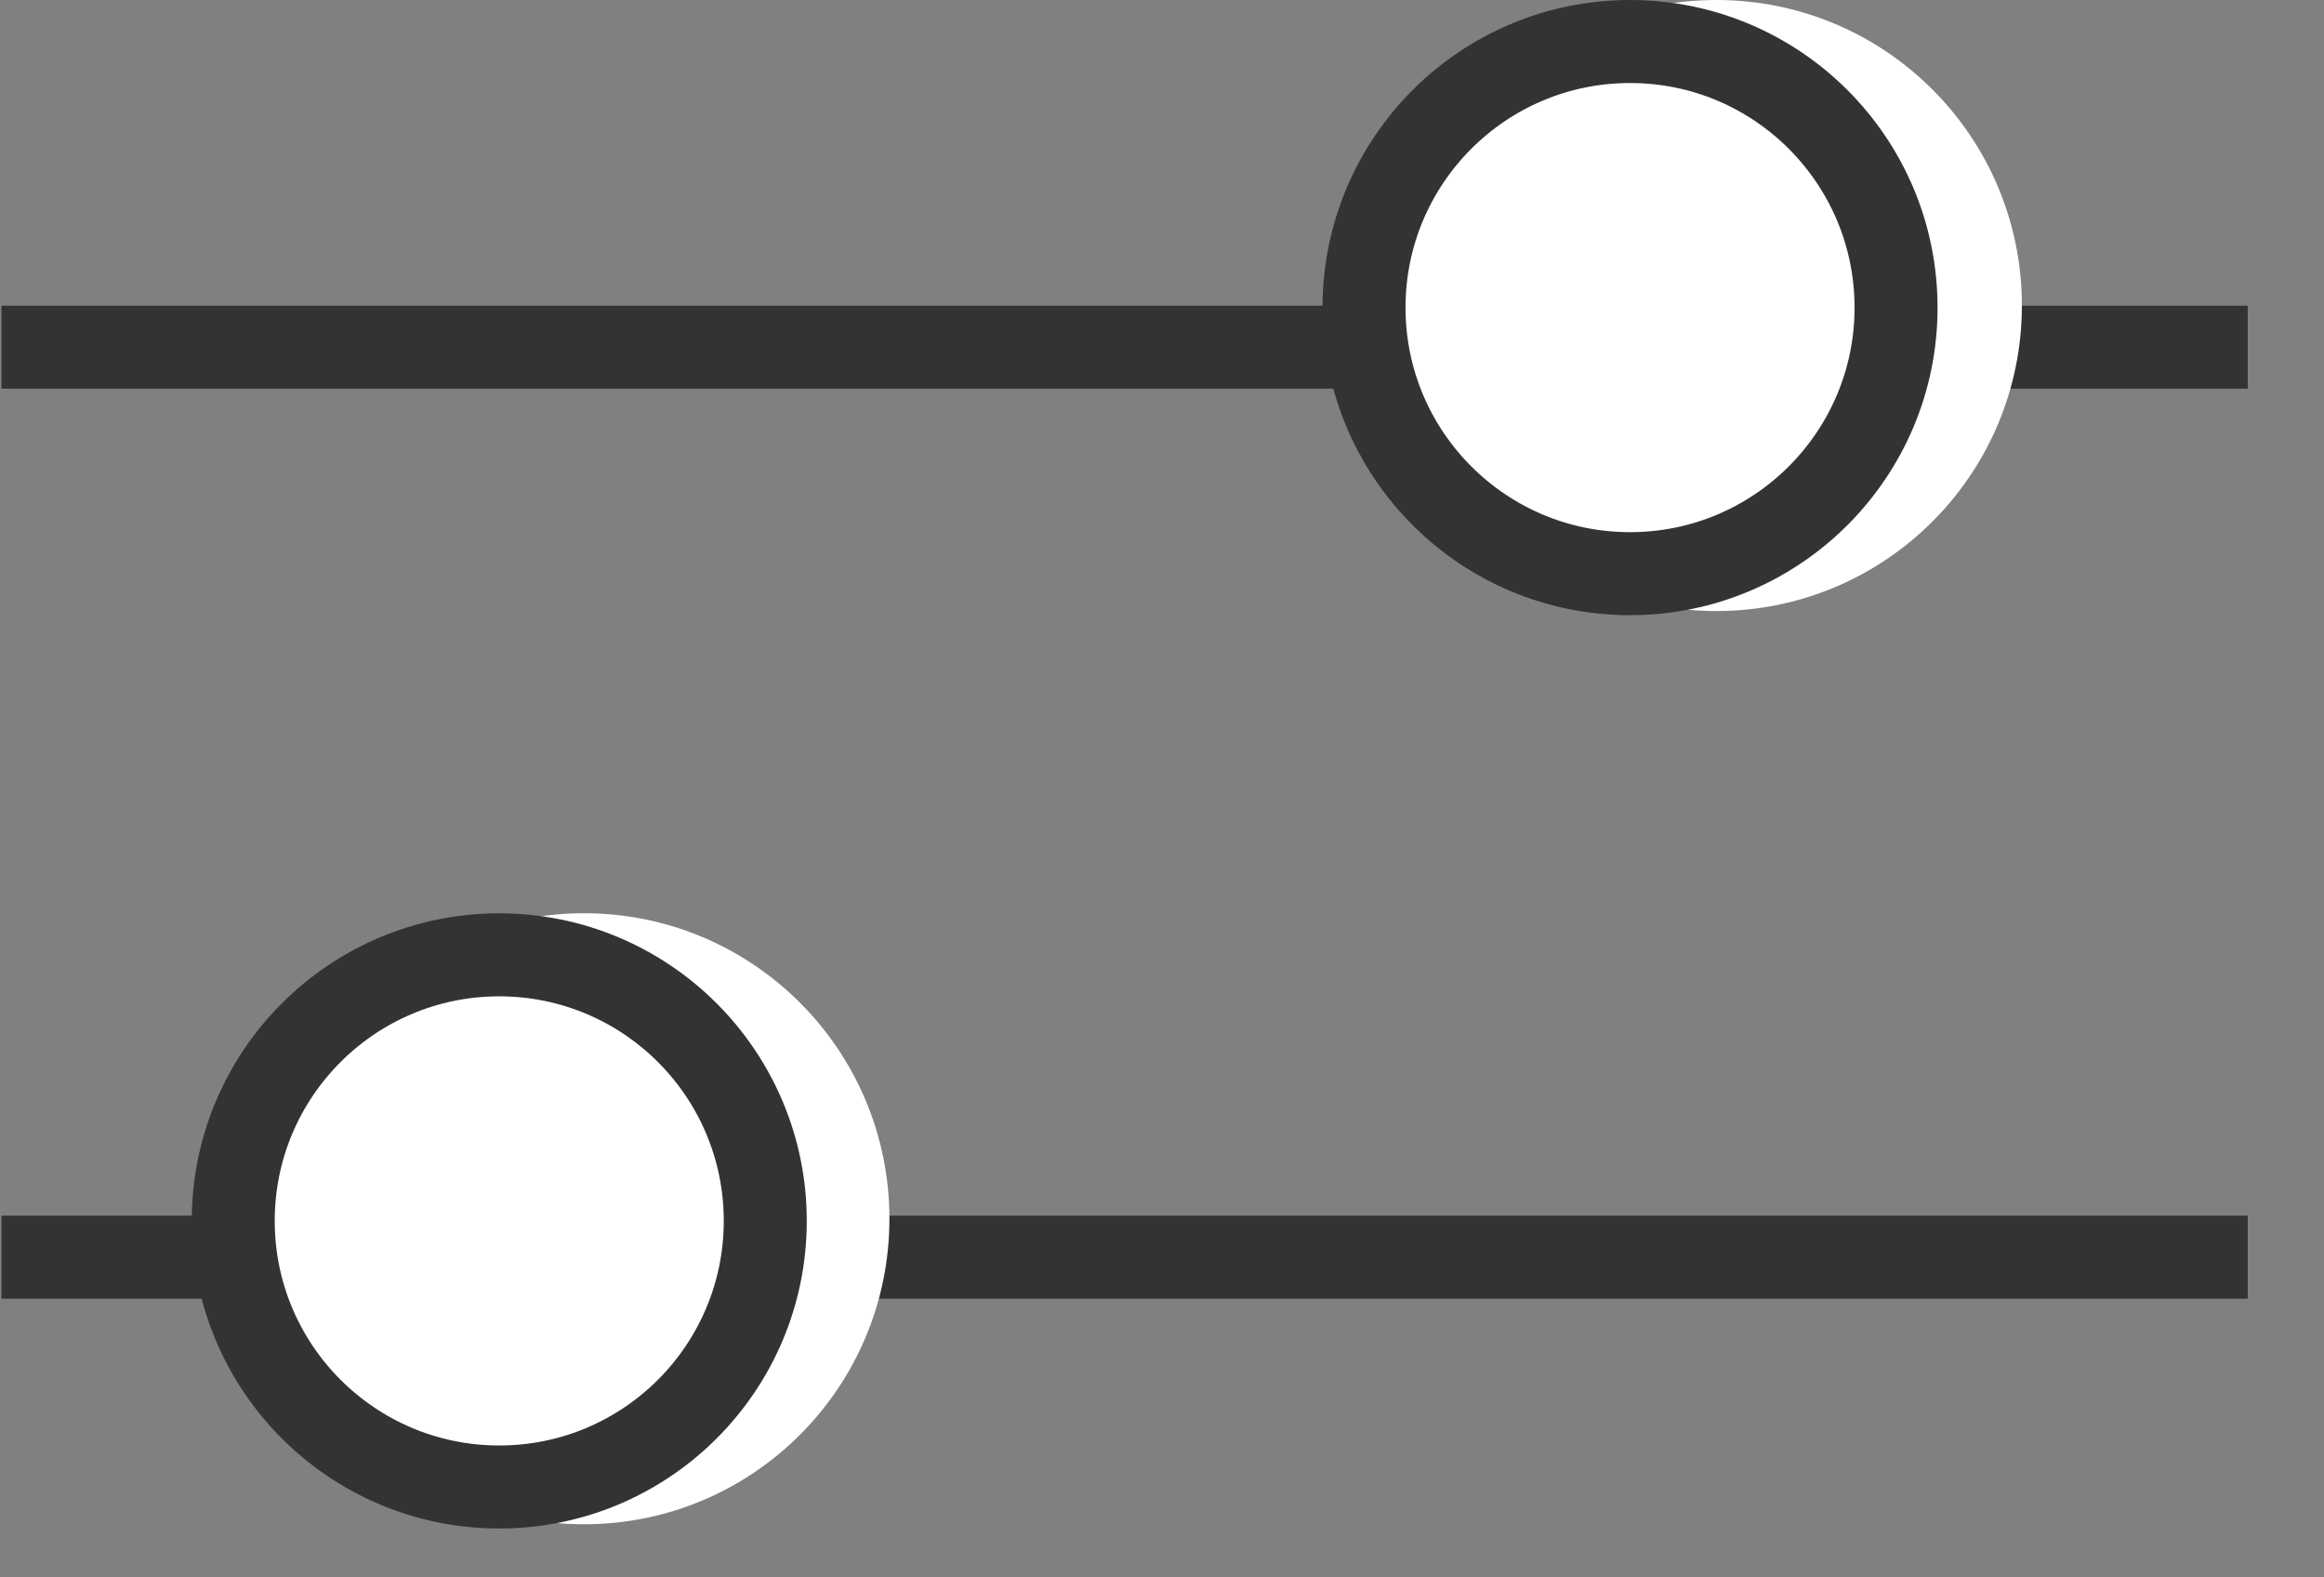 <svg width="28" height="19" viewBox="0 0 28 19" fill="none" xmlns="http://www.w3.org/2000/svg">
<rect x="0" y="0" width="28" height="19" fill="#808080" stroke="none"/>
<path d="M0.018 4.182H27.081" stroke="#333333"/>
<path d="M0.018 15.143H27.081" stroke="#333333"/>
<circle cx="20.68" cy="3.68" r="3.68" fill="white"/>
<circle cx="7.036" cy="14.68" r="3.68" fill="white"/>
<circle cx="19.639" cy="3.705" r="3.205" fill="white" stroke="#333333"/>
<circle cx="6.015" cy="14.706" r="3.205" fill="white" stroke="#333333"/>
</svg>
